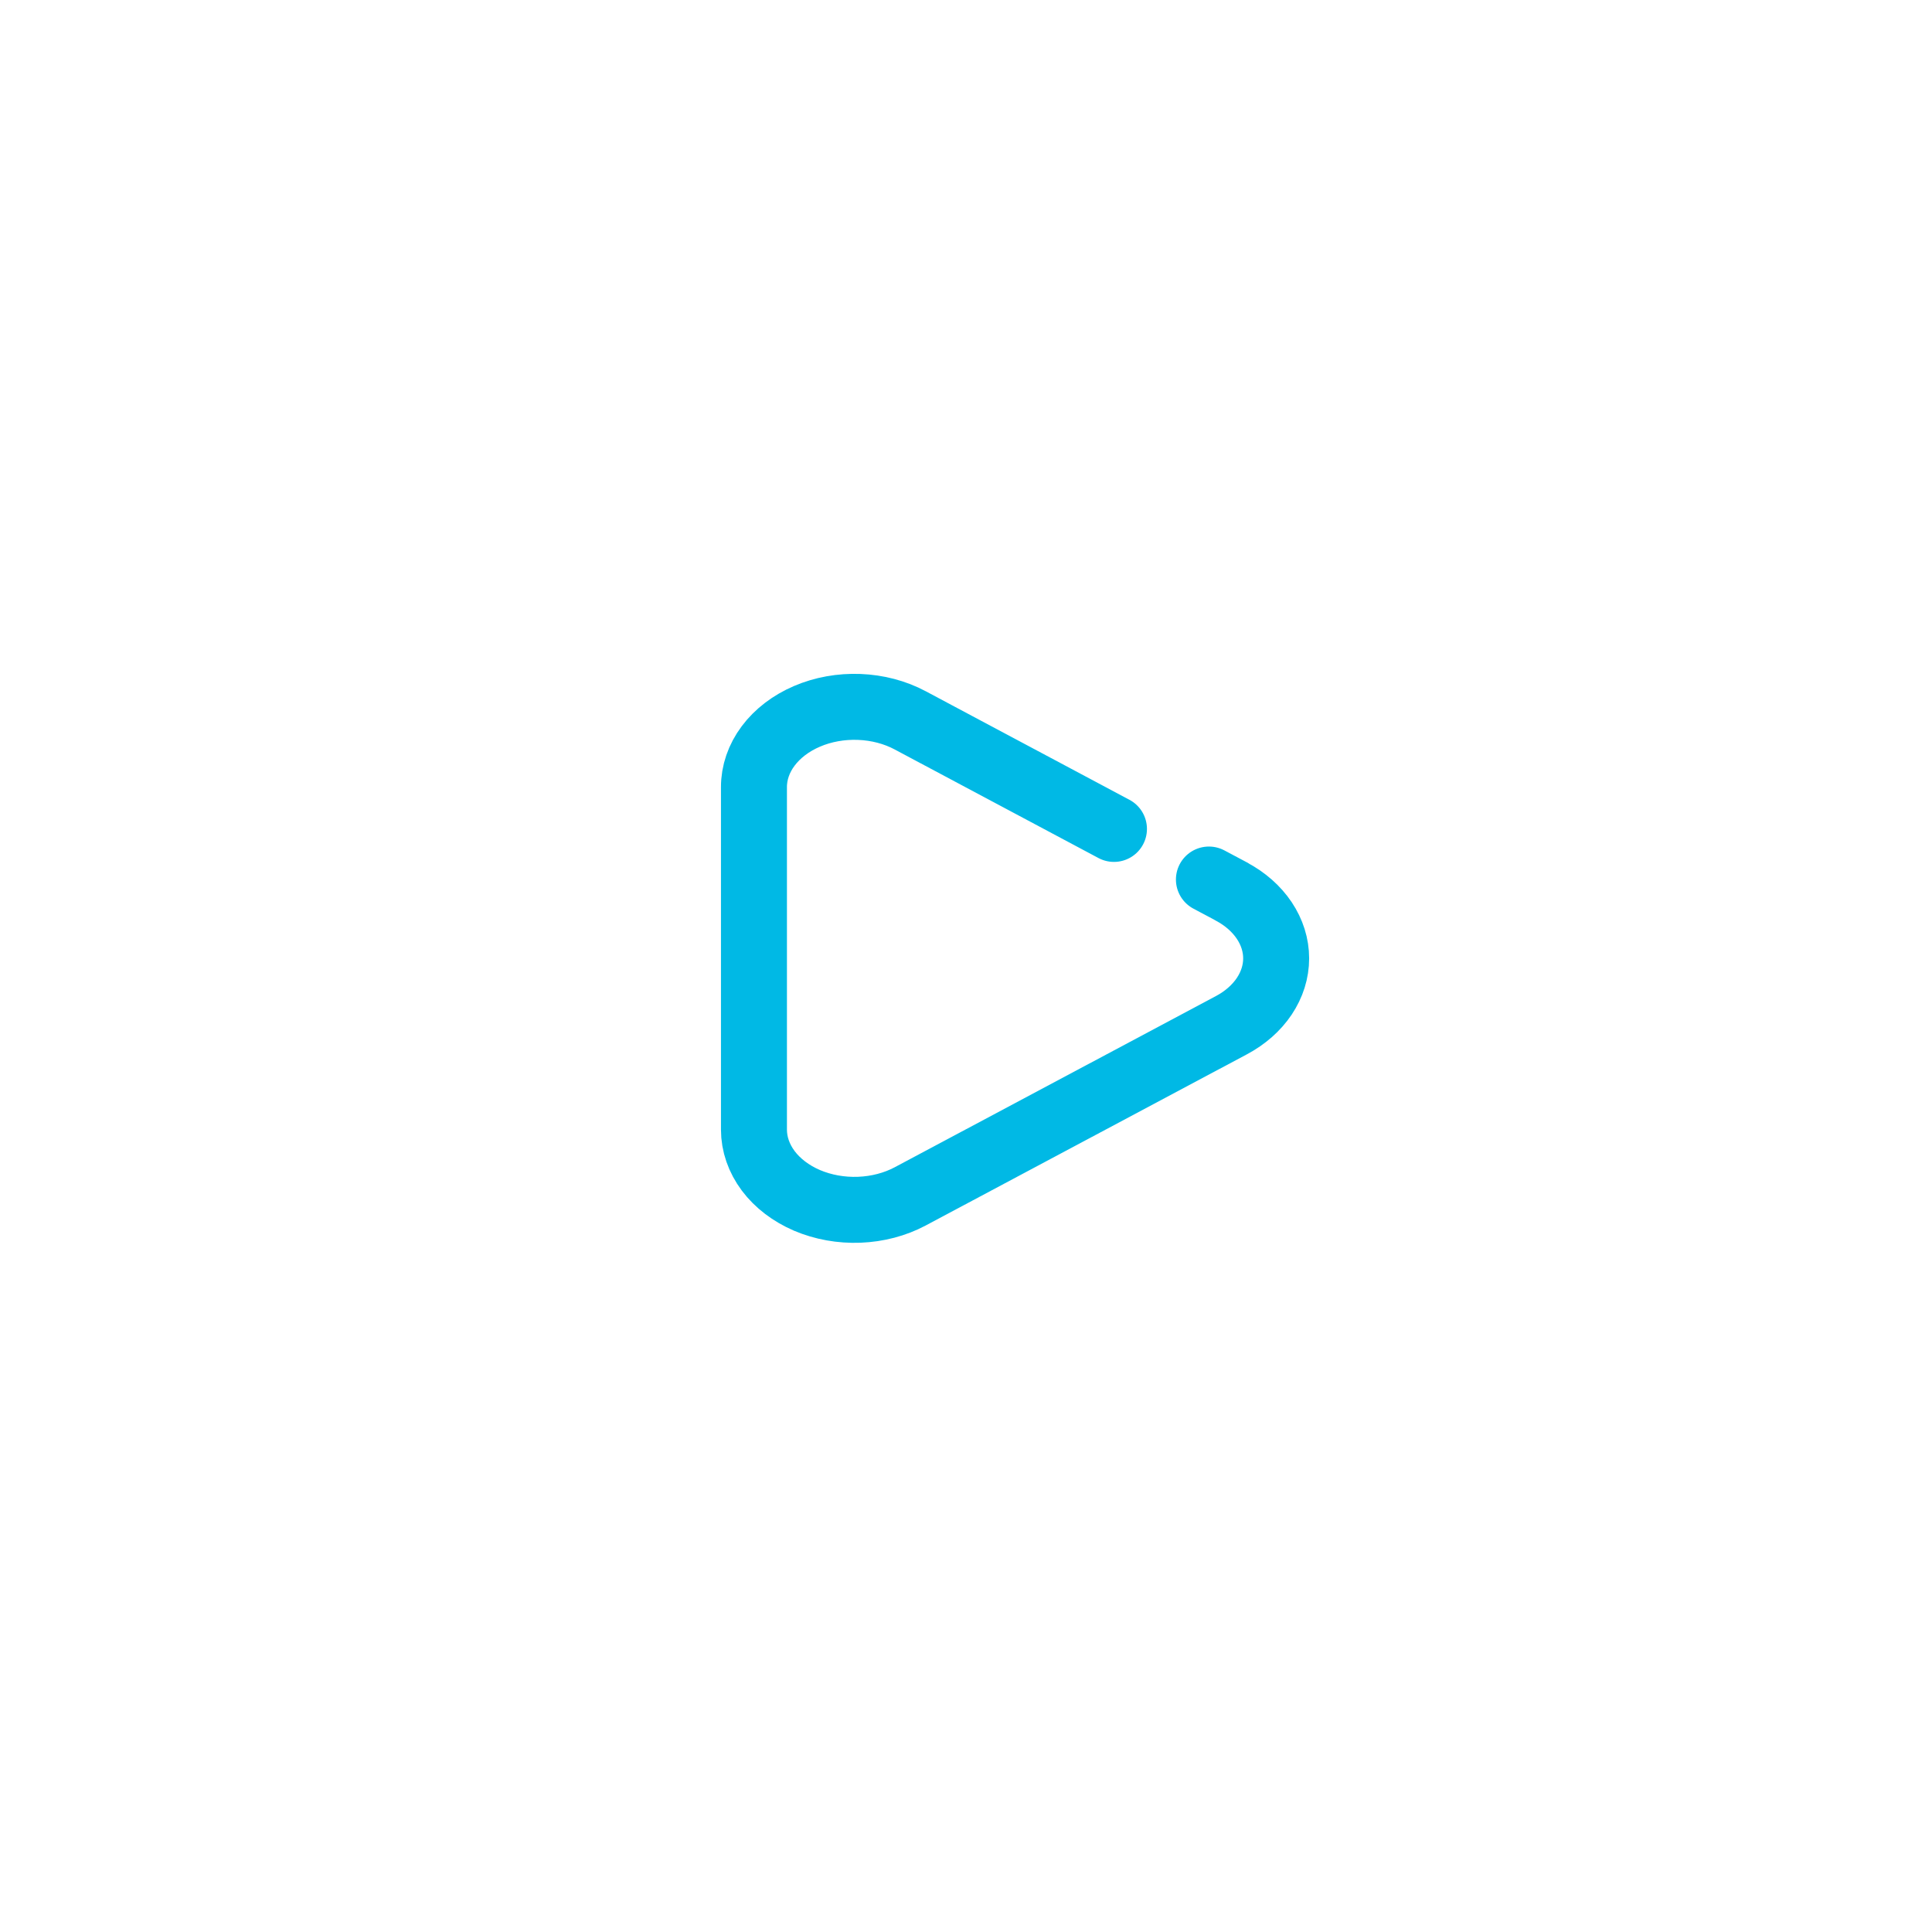 <svg width="41" height="41" viewBox="0 0 41 41" fill="none" xmlns="http://www.w3.org/2000/svg">
<g filter="url(#filter0_d_1843_1847)">
<circle cx="20.435" cy="20.435" r="12.435" fill="white"/>
</g>
<path d="M23.64 17.591L19.862 15.578L19.316 15.287C18.994 15.115 18.621 15.017 18.235 15.002C17.849 14.987 17.465 15.056 17.125 15.202C16.784 15.348 16.5 15.565 16.301 15.831C16.103 16.096 15.999 16.399 16 16.707V23.971C16 24.279 16.105 24.582 16.303 24.847C16.501 25.111 16.786 25.328 17.126 25.474C17.467 25.619 17.85 25.688 18.236 25.673C18.621 25.658 18.995 25.56 19.316 25.389L26.133 21.756C26.425 21.6 26.664 21.39 26.83 21.142C26.995 20.895 27.082 20.619 27.082 20.338C27.082 20.058 26.995 19.782 26.83 19.535C26.664 19.287 26.425 19.076 26.133 18.921V18.919L25.655 18.665" stroke="#00B9E5" stroke-width="1.4" stroke-linecap="round" stroke-linejoin="round"/>
<defs>
<filter id="filter0_d_1843_1847" x="0.699" y="0.699" width="39.471" height="39.471" filterUnits="userSpaceOnUse" color-interpolation-filters="sRGB">
<feFlood flood-opacity="0" result="BackgroundImageFix"/>
<feColorMatrix in="SourceAlpha" type="matrix" values="0 0 0 0 0 0 0 0 0 0 0 0 0 0 0 0 0 0 127 0" result="hardAlpha"/>
<feOffset/>
<feGaussianBlur stdDeviation="3.65"/>
<feComposite in2="hardAlpha" operator="out"/>
<feColorMatrix type="matrix" values="0 0 0 0 0 0 0 0 0 0.725 0 0 0 0 0.898 0 0 0 0.7 0"/>
<feBlend mode="normal" in2="BackgroundImageFix" result="effect1_dropShadow_1843_1847"/>
<feBlend mode="normal" in="SourceGraphic" in2="effect1_dropShadow_1843_1847" result="shape"/>
</filter>
</defs>
</svg>

